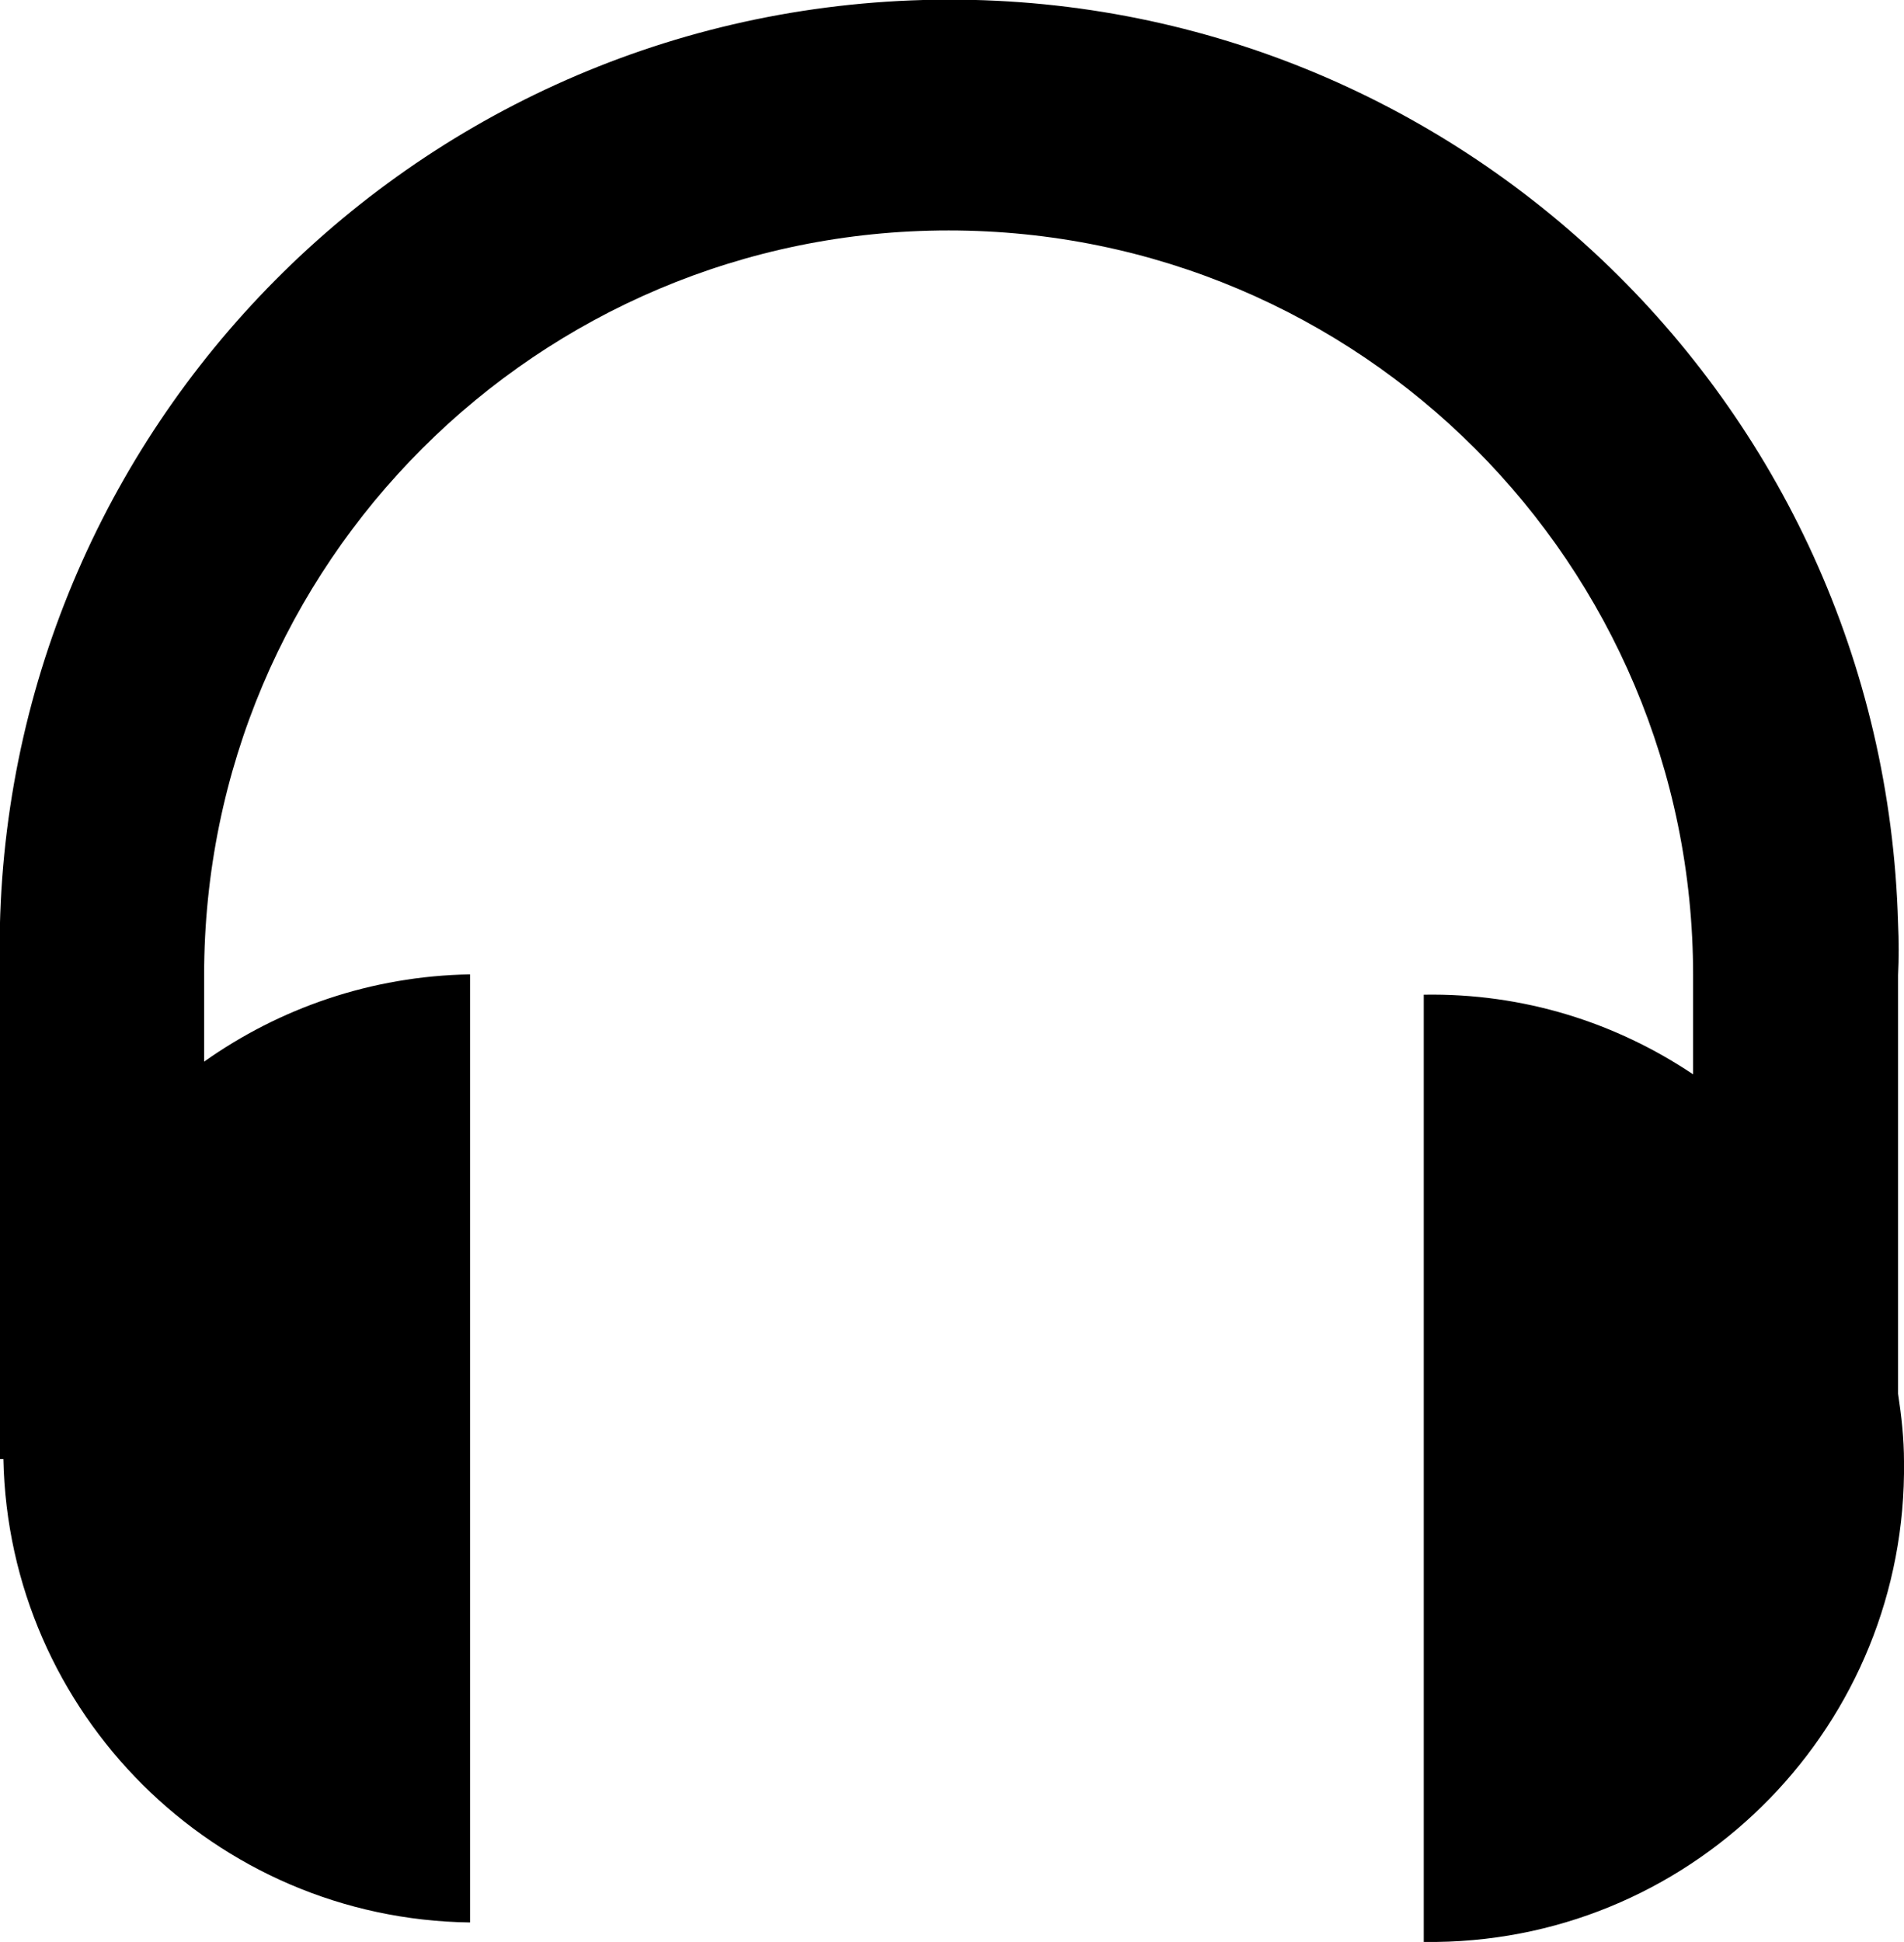 <?xml version="1.0" encoding="utf-8"?>
<!-- Generator: Adobe Illustrator 27.9.0, SVG Export Plug-In . SVG Version: 6.00 Build 0)  -->
<svg version="1.1" id="Layer_1" xmlns="http://www.w3.org/2000/svg" xmlns:xlink="http://www.w3.org/1999/xlink" x="0px" y="0px"
	 viewBox="0 0 224.8 229.2" style="enable-background:new 0 0 224.8 229.2;" xml:space="preserve">
<path d="M224.1,164.5v-49.4c0.1-2,0.1-4,0-6.1C222.4,47.1,170.9-1.7,109,0C47.1,1.7-1.7,53.2,0,115.1v57.1h0.4
	c0.6,30,24.9,54.3,55.1,54.7V115c-11.7,0.2-22.5,4-31.4,10.3v-10.2c0-48.6,39.4-87.9,87.9-87.9c48.6,0,87.9,39.4,87.9,87.9v11.7
	c-9.1-6.1-20-9.6-31.8-9.4v111.8c0.5,0,1,0,1.5,0c30.9-0.4,55.6-25.8,55.2-56.7C224.8,169.8,224.5,167.1,224.1,164.5z"/>
</svg>
